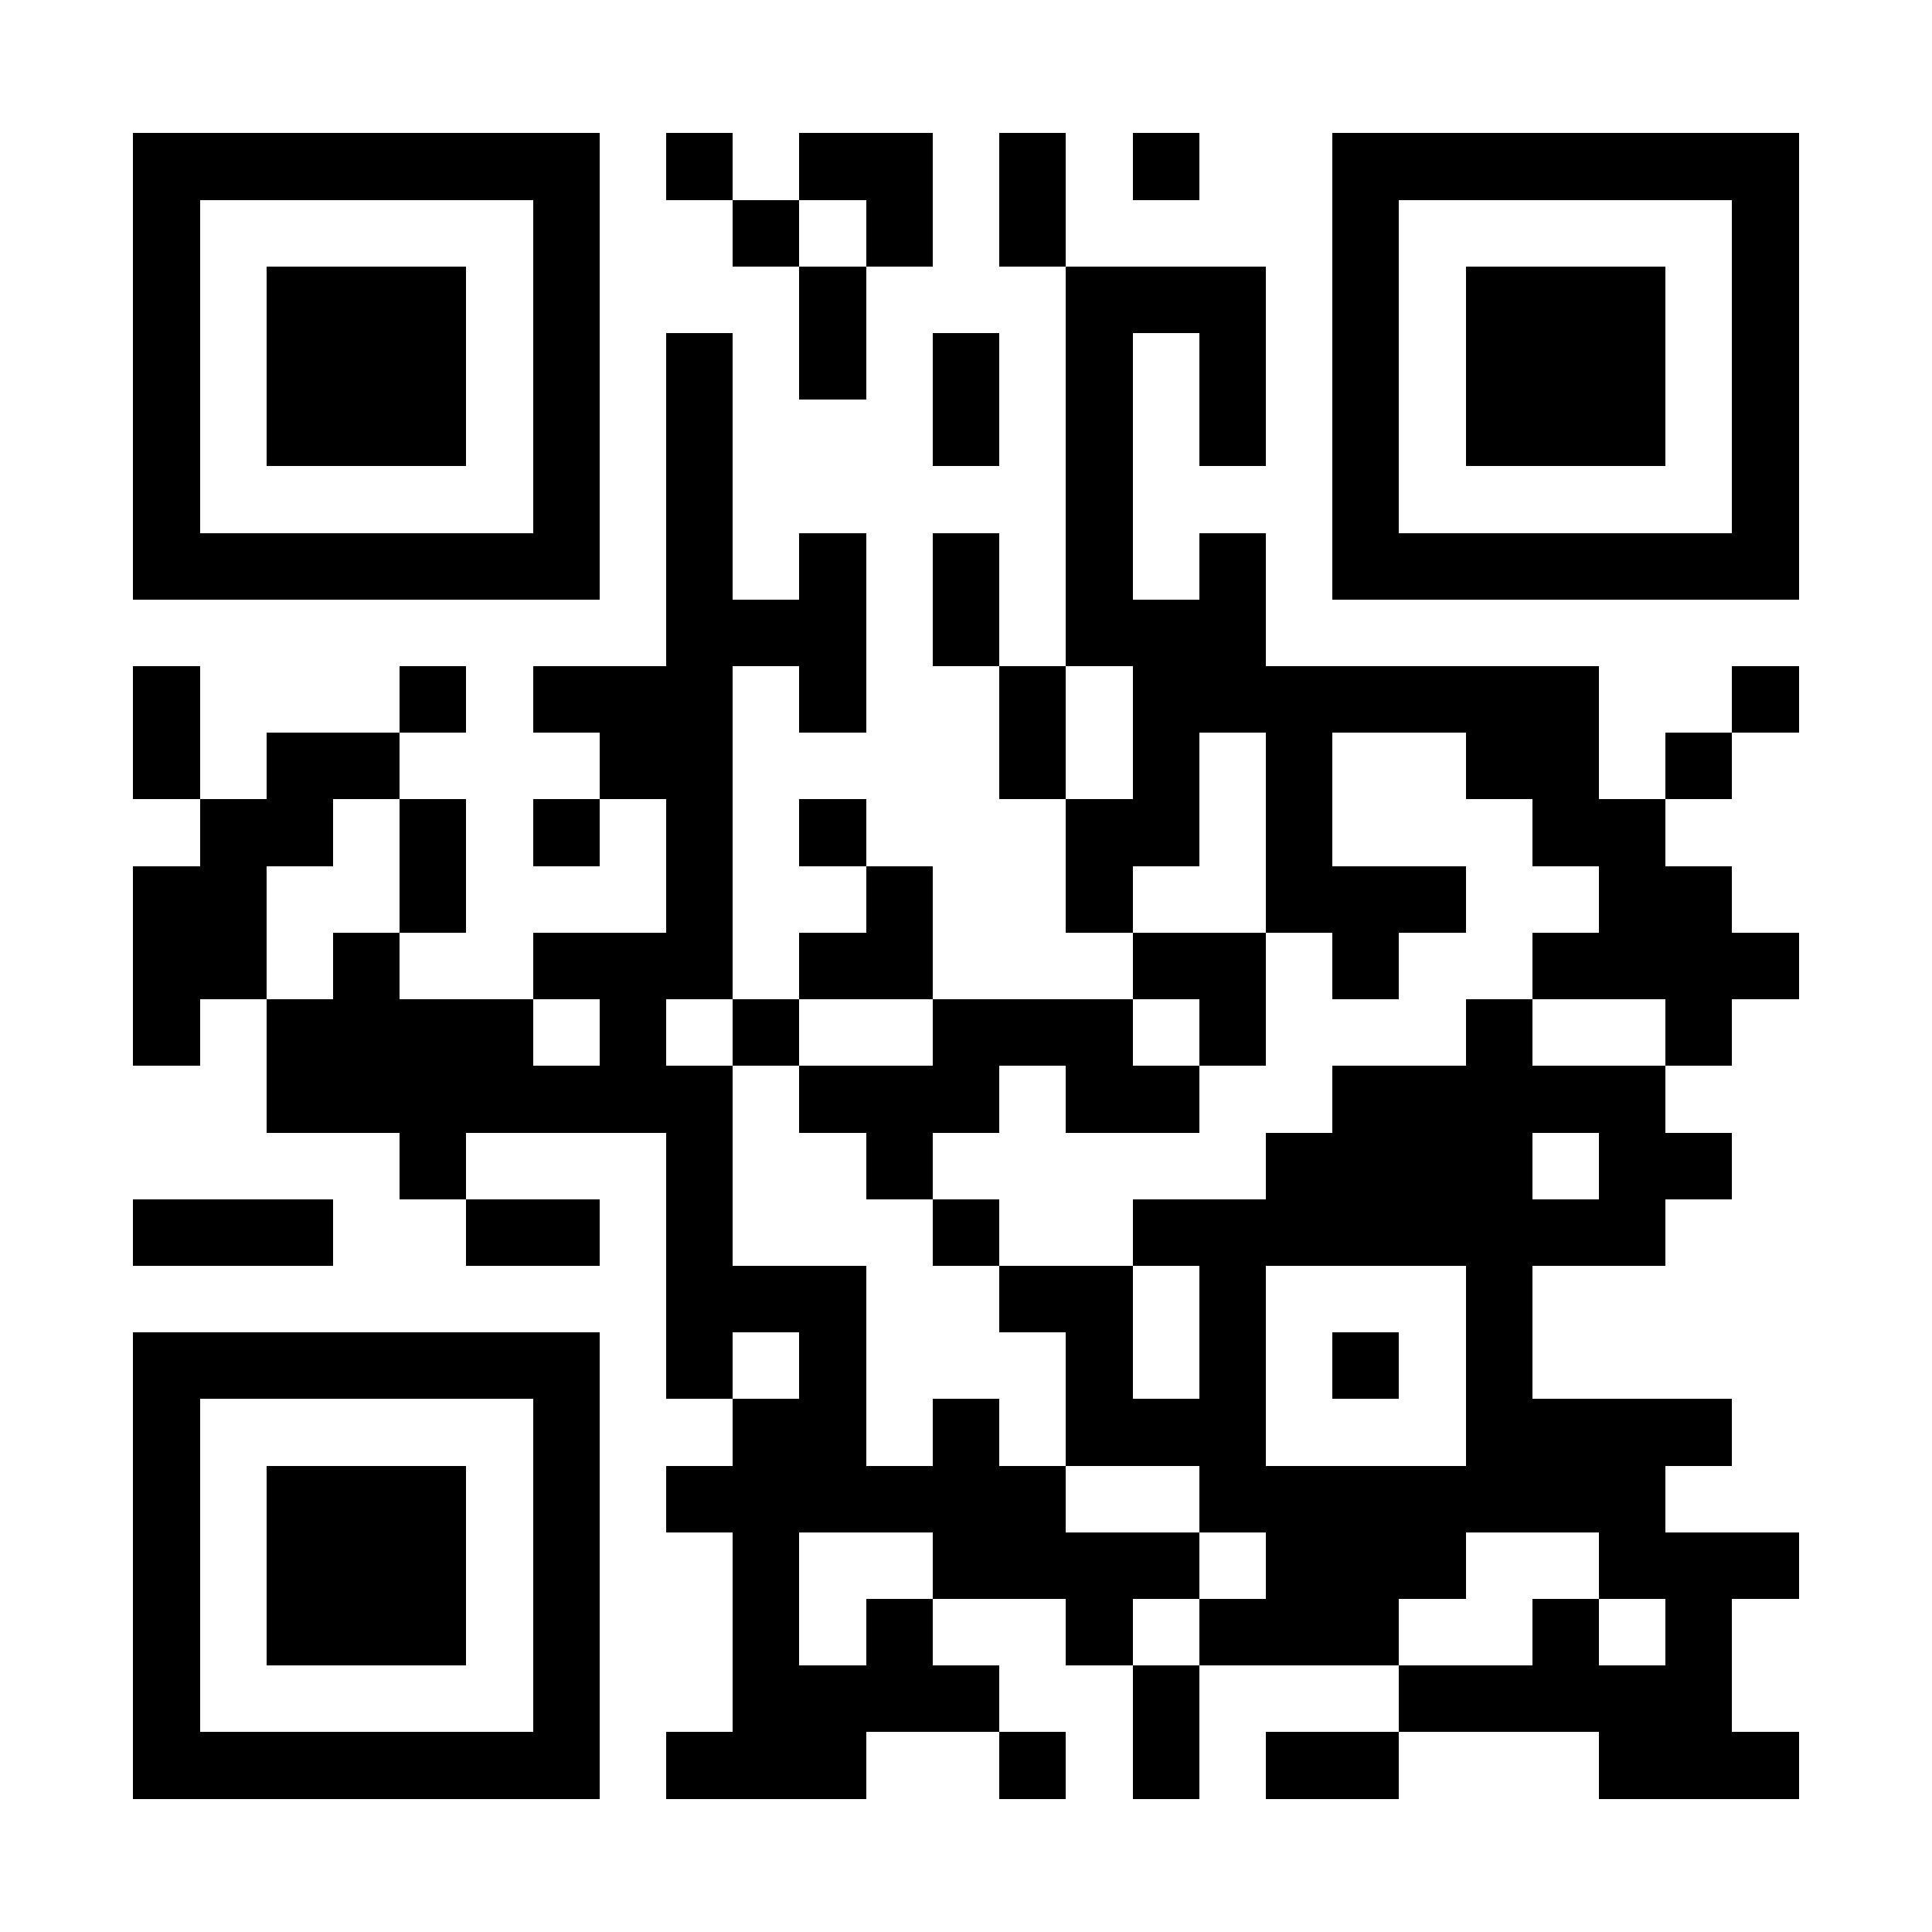 <?xml version="1.0" encoding="UTF-8"?>
<!DOCTYPE svg PUBLIC '-//W3C//DTD SVG 1.0//EN'
          'http://www.w3.org/TR/2001/REC-SVG-20010904/DTD/svg10.dtd'>
<svg fill="#fff" height="29" shape-rendering="crispEdges" style="fill: #fff;" viewBox="0 0 29 29" width="29" xmlns="http://www.w3.org/2000/svg" xmlns:xlink="http://www.w3.org/1999/xlink"
><path d="M0 0h29v29H0z"
  /><path d="M2 2.5h7m1 0h1m1 0h2m1 0h1m1 0h1m2 0h7M2 3.5h1m5 0h1m2 0h1m1 0h1m1 0h1m4 0h1m5 0h1M2 4.5h1m1 0h3m1 0h1m3 0h1m3 0h3m1 0h1m1 0h3m1 0h1M2 5.5h1m1 0h3m1 0h1m1 0h1m1 0h1m1 0h1m1 0h1m1 0h1m1 0h1m1 0h3m1 0h1M2 6.5h1m1 0h3m1 0h1m1 0h1m3 0h1m1 0h1m1 0h1m1 0h1m1 0h3m1 0h1M2 7.5h1m5 0h1m1 0h1m5 0h1m3 0h1m5 0h1M2 8.5h7m1 0h1m1 0h1m1 0h1m1 0h1m1 0h1m1 0h7M10 9.5h3m1 0h1m1 0h3M2 10.5h1m3 0h1m1 0h3m1 0h1m2 0h1m1 0h7m2 0h1M2 11.5h1m1 0h2m3 0h2m4 0h1m1 0h1m1 0h1m2 0h2m1 0h1M3 12.5h2m1 0h1m1 0h1m1 0h1m1 0h1m3 0h2m1 0h1m3 0h2M2 13.5h2m2 0h1m3 0h1m2 0h1m2 0h1m2 0h3m2 0h2M2 14.5h2m1 0h1m2 0h3m1 0h2m3 0h2m1 0h1m2 0h4M2 15.5h1m1 0h4m1 0h1m1 0h1m2 0h3m1 0h1m3 0h1m2 0h1M4 16.5h7m1 0h3m1 0h2m2 0h5M6 17.5h1m3 0h1m2 0h1m5 0h4m1 0h2M2 18.5h3m2 0h2m1 0h1m3 0h1m2 0h8M10 19.5h3m2 0h2m1 0h1m3 0h1M2 20.5h7m1 0h1m1 0h1m3 0h1m1 0h1m1 0h1m1 0h1M2 21.5h1m5 0h1m2 0h2m1 0h1m1 0h3m3 0h4M2 22.5h1m1 0h3m1 0h1m1 0h6m2 0h7M2 23.5h1m1 0h3m1 0h1m2 0h1m2 0h4m1 0h3m2 0h3M2 24.5h1m1 0h3m1 0h1m2 0h1m1 0h1m2 0h1m1 0h3m2 0h1m1 0h1M2 25.5h1m5 0h1m2 0h4m2 0h1m3 0h5M2 26.5h7m1 0h3m2 0h1m1 0h1m1 0h2m3 0h3" stroke="#000"
/></svg
>
